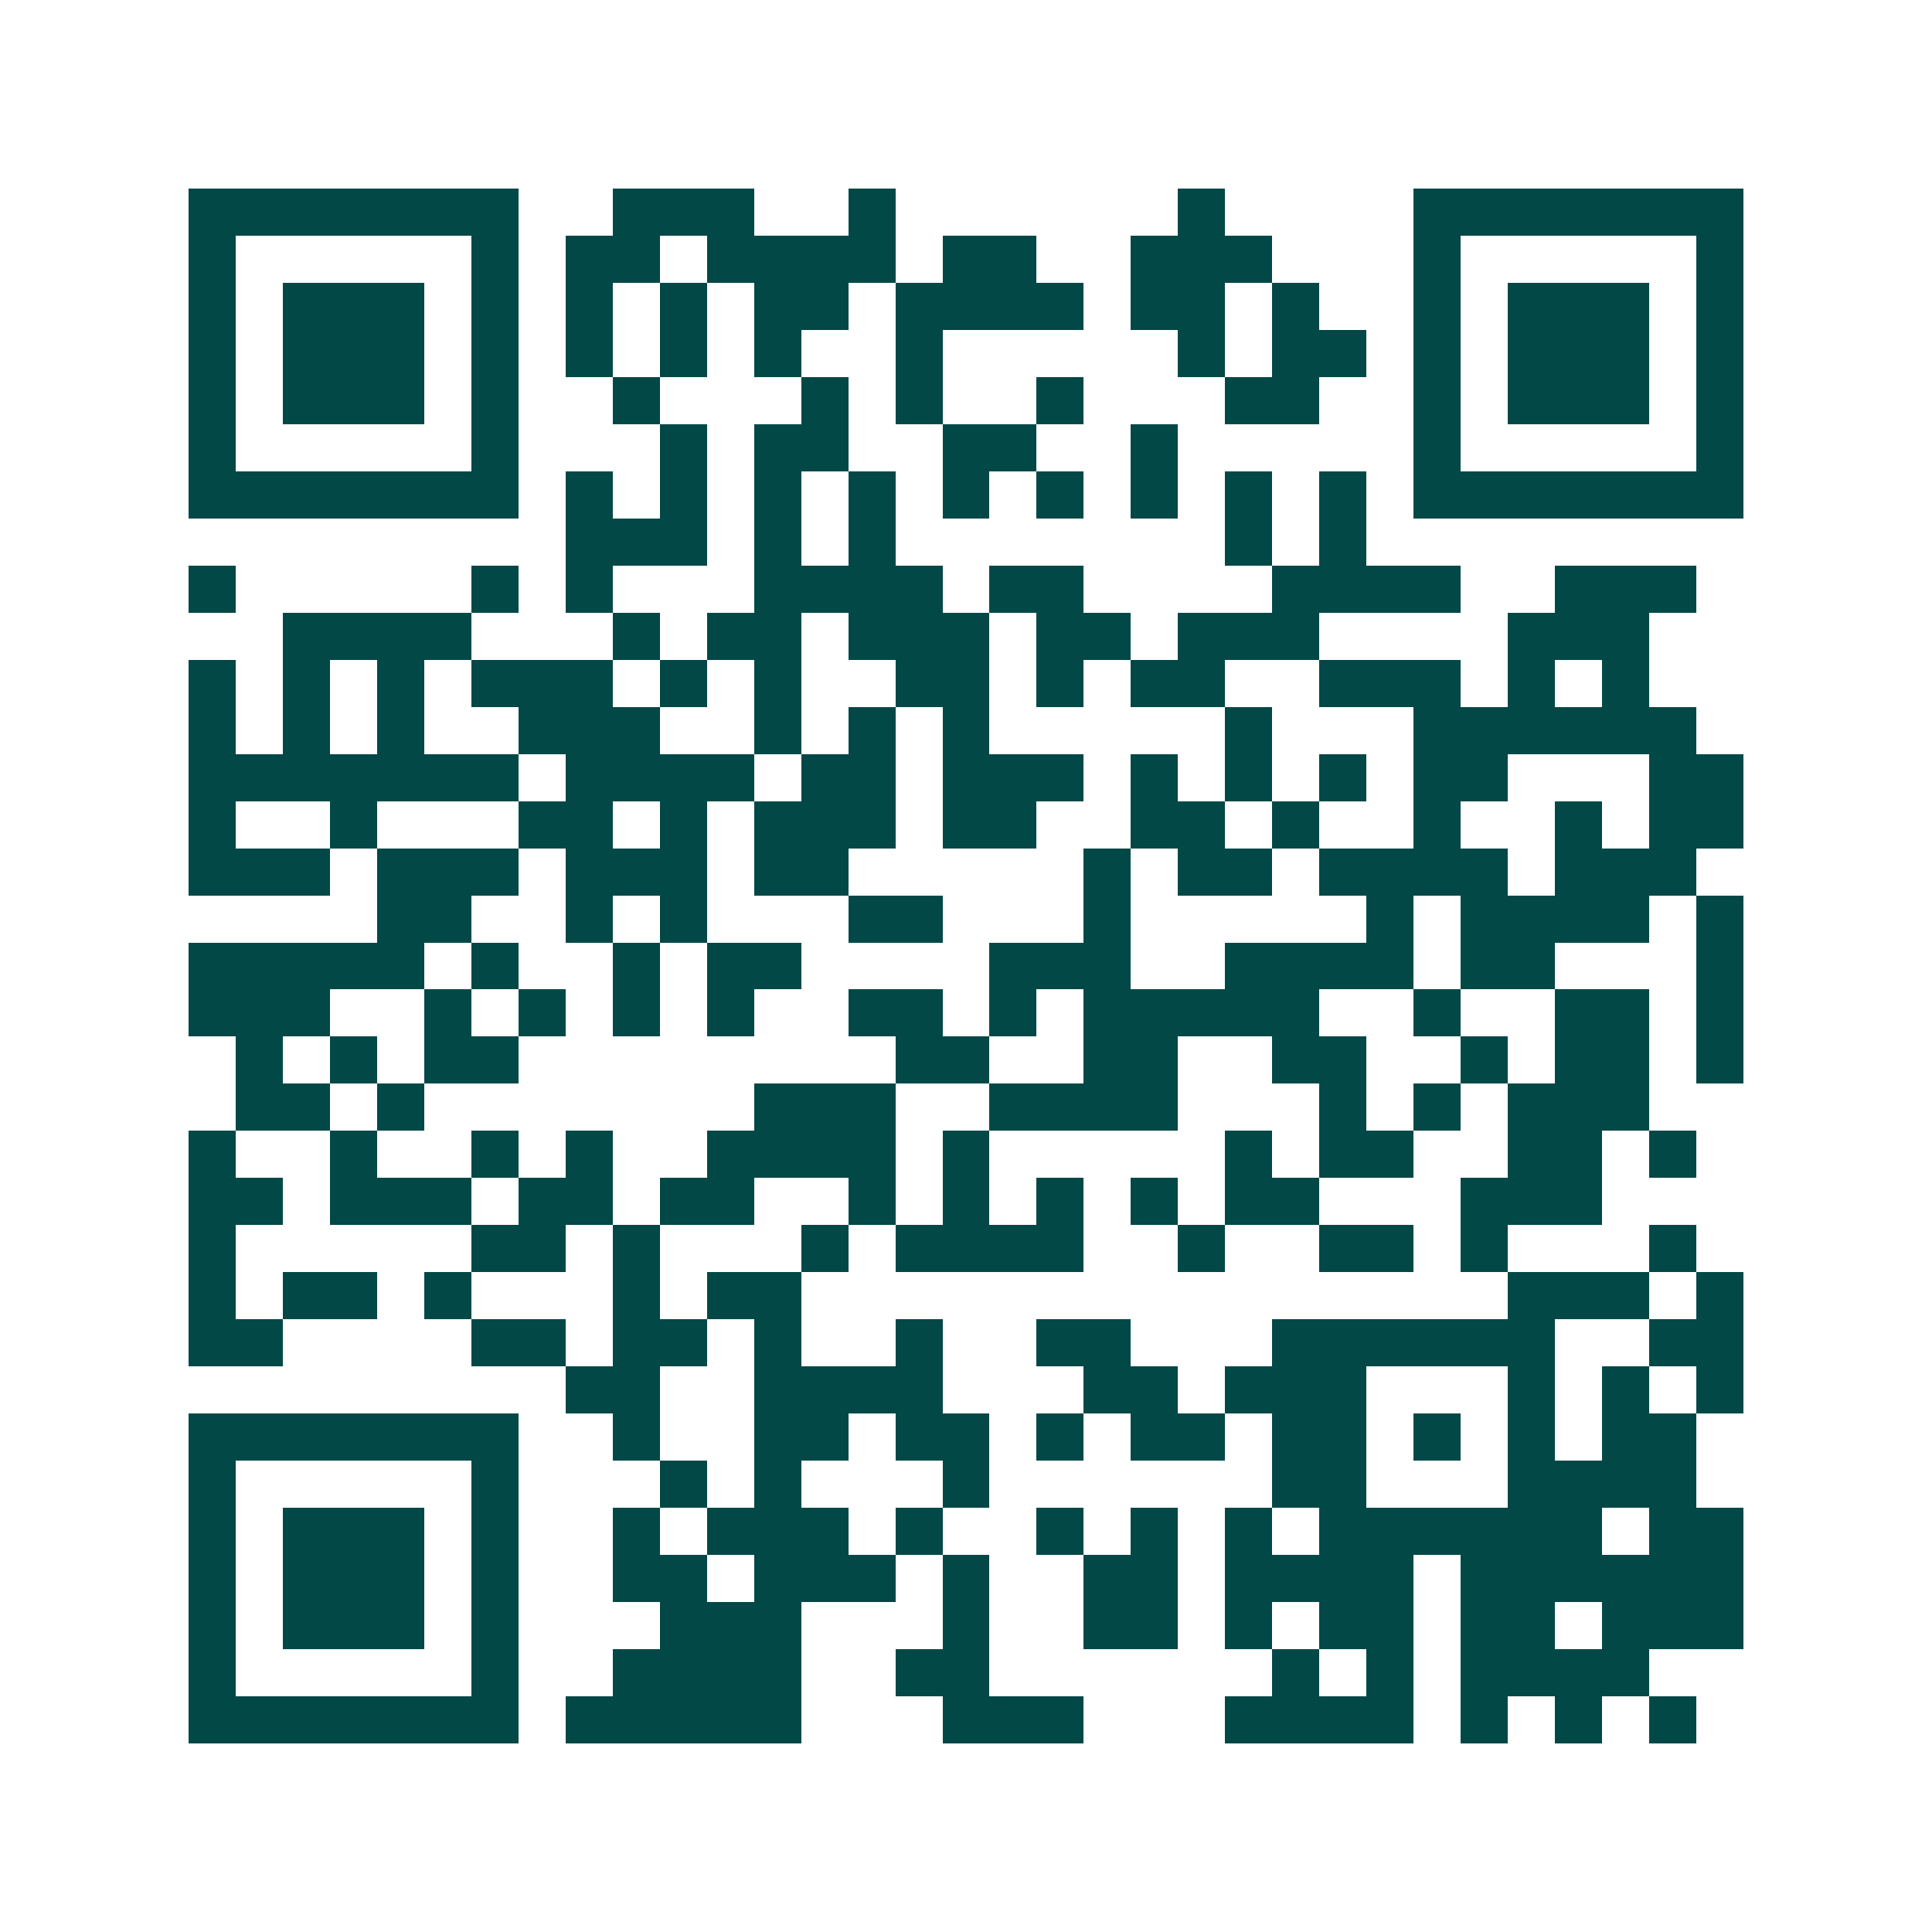 <svg xmlns="http://www.w3.org/2000/svg" width="200" height="200" viewBox="0 0 41 41" shape-rendering="crispEdges"><path fill="#ffffff" d="M0 0h41v41H0z"/><path stroke="#014847" d="M4 4.5h7m2 0h3m2 0h1m6 0h1m4 0h7M4 5.5h1m5 0h1m1 0h2m1 0h4m1 0h2m2 0h3m3 0h1m5 0h1M4 6.5h1m1 0h3m1 0h1m1 0h1m1 0h1m1 0h2m1 0h4m1 0h2m1 0h1m2 0h1m1 0h3m1 0h1M4 7.5h1m1 0h3m1 0h1m1 0h1m1 0h1m1 0h1m2 0h1m5 0h1m1 0h2m1 0h1m1 0h3m1 0h1M4 8.5h1m1 0h3m1 0h1m2 0h1m3 0h1m1 0h1m2 0h1m3 0h2m2 0h1m1 0h3m1 0h1M4 9.5h1m5 0h1m3 0h1m1 0h2m2 0h2m2 0h1m5 0h1m5 0h1M4 10.5h7m1 0h1m1 0h1m1 0h1m1 0h1m1 0h1m1 0h1m1 0h1m1 0h1m1 0h1m1 0h7M12 11.5h3m1 0h1m1 0h1m7 0h1m1 0h1M4 12.5h1m5 0h1m1 0h1m3 0h4m1 0h2m4 0h4m2 0h3M6 13.5h4m3 0h1m1 0h2m1 0h3m1 0h2m1 0h3m4 0h3M4 14.5h1m1 0h1m1 0h1m1 0h3m1 0h1m1 0h1m2 0h2m1 0h1m1 0h2m2 0h3m1 0h1m1 0h1M4 15.5h1m1 0h1m1 0h1m2 0h3m2 0h1m1 0h1m1 0h1m5 0h1m3 0h6M4 16.5h7m1 0h4m1 0h2m1 0h3m1 0h1m1 0h1m1 0h1m1 0h2m3 0h2M4 17.5h1m2 0h1m3 0h2m1 0h1m1 0h3m1 0h2m2 0h2m1 0h1m2 0h1m2 0h1m1 0h2M4 18.5h3m1 0h3m1 0h3m1 0h2m5 0h1m1 0h2m1 0h4m1 0h3M8 19.5h2m2 0h1m1 0h1m3 0h2m3 0h1m5 0h1m1 0h4m1 0h1M4 20.5h5m1 0h1m2 0h1m1 0h2m4 0h3m2 0h4m1 0h2m3 0h1M4 21.5h3m2 0h1m1 0h1m1 0h1m1 0h1m2 0h2m1 0h1m1 0h5m2 0h1m2 0h2m1 0h1M5 22.5h1m1 0h1m1 0h2m8 0h2m2 0h2m2 0h2m2 0h1m1 0h2m1 0h1M5 23.5h2m1 0h1m7 0h3m2 0h4m3 0h1m1 0h1m1 0h3M4 24.5h1m2 0h1m2 0h1m1 0h1m2 0h4m1 0h1m5 0h1m1 0h2m2 0h2m1 0h1M4 25.5h2m1 0h3m1 0h2m1 0h2m2 0h1m1 0h1m1 0h1m1 0h1m1 0h2m3 0h3M4 26.5h1m5 0h2m1 0h1m3 0h1m1 0h4m2 0h1m2 0h2m1 0h1m3 0h1M4 27.5h1m1 0h2m1 0h1m3 0h1m1 0h2m15 0h3m1 0h1M4 28.5h2m4 0h2m1 0h2m1 0h1m2 0h1m2 0h2m3 0h6m2 0h2M12 29.5h2m2 0h4m3 0h2m1 0h3m3 0h1m1 0h1m1 0h1M4 30.5h7m2 0h1m2 0h2m1 0h2m1 0h1m1 0h2m1 0h2m1 0h1m1 0h1m1 0h2M4 31.5h1m5 0h1m3 0h1m1 0h1m3 0h1m6 0h2m3 0h4M4 32.5h1m1 0h3m1 0h1m2 0h1m1 0h3m1 0h1m2 0h1m1 0h1m1 0h1m1 0h6m1 0h2M4 33.5h1m1 0h3m1 0h1m2 0h2m1 0h3m1 0h1m2 0h2m1 0h4m1 0h6M4 34.5h1m1 0h3m1 0h1m3 0h3m3 0h1m2 0h2m1 0h1m1 0h2m1 0h2m1 0h3M4 35.5h1m5 0h1m2 0h4m2 0h2m6 0h1m1 0h1m1 0h4M4 36.5h7m1 0h5m3 0h3m3 0h4m1 0h1m1 0h1m1 0h1"/></svg>
